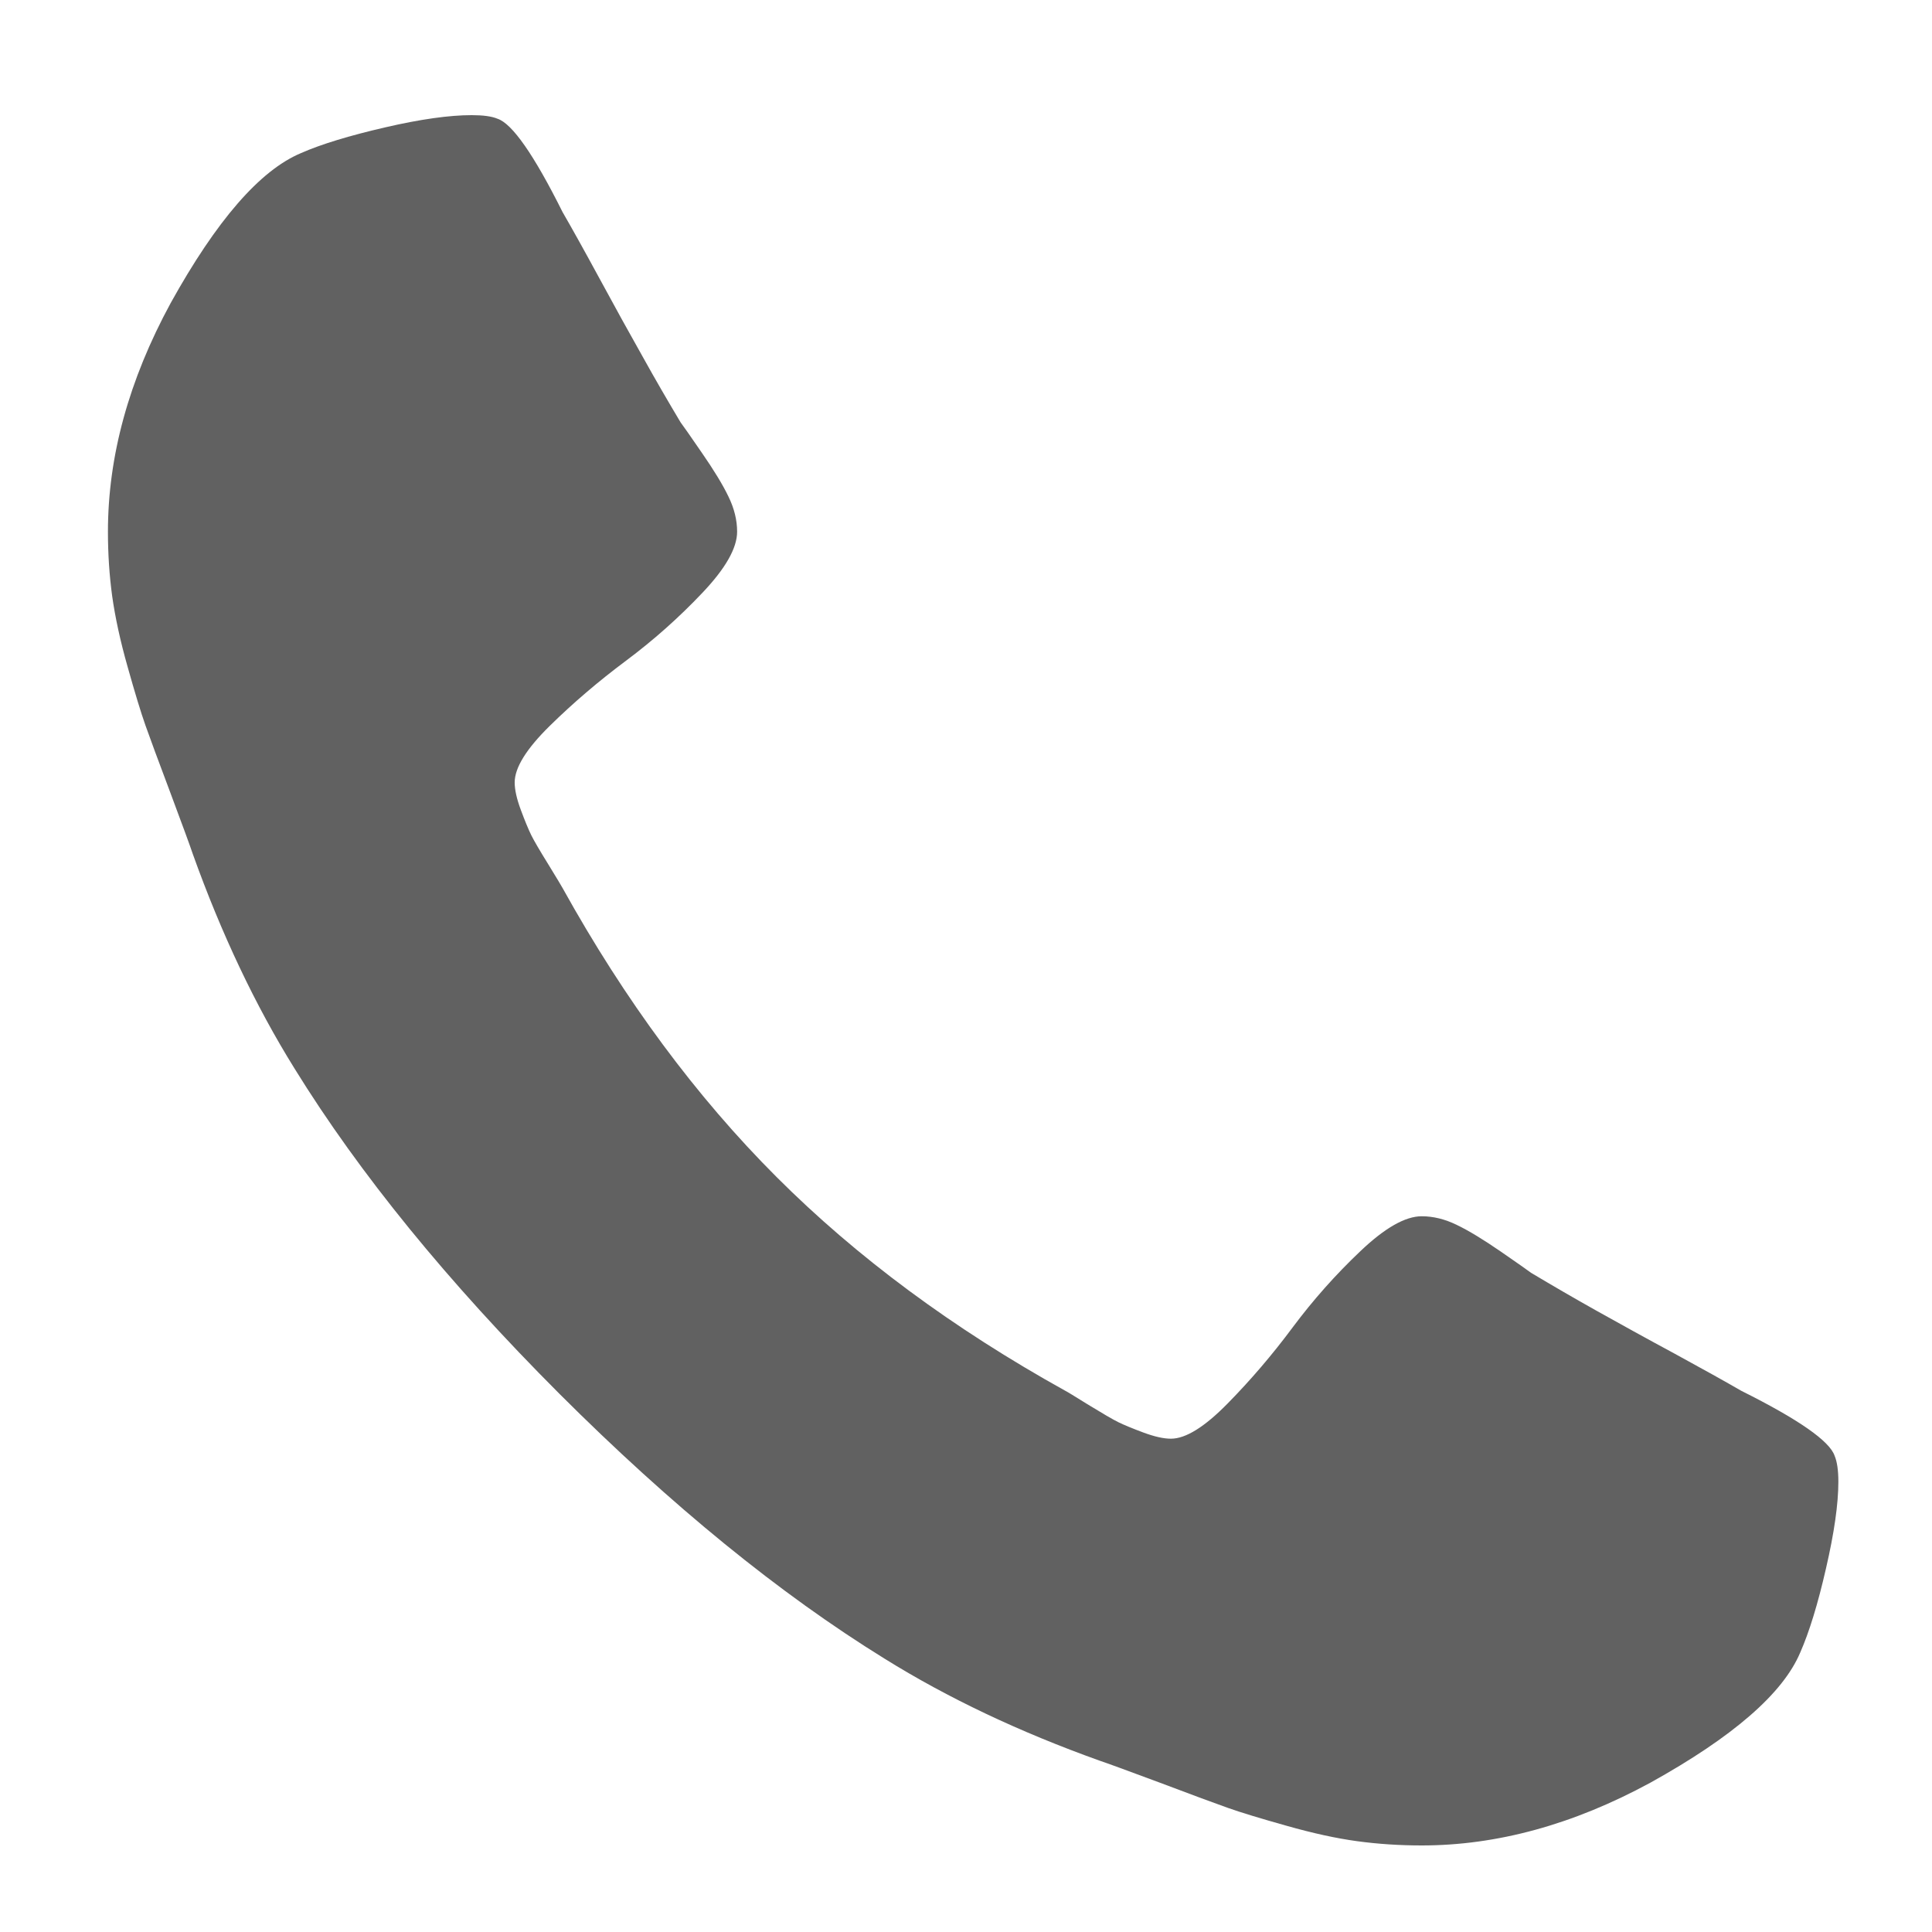 <svg width="15" height="15" viewBox="0 0 15 15" fill="none" xmlns="http://www.w3.org/2000/svg">
<path d="M14.273 11.504C14.273 11.676 14.241 11.9 14.177 12.177C14.114 12.453 14.047 12.671 13.977 12.83C13.843 13.148 13.455 13.485 12.813 13.841C12.215 14.166 11.623 14.328 11.038 14.328C10.866 14.328 10.699 14.317 10.537 14.295C10.375 14.273 10.192 14.233 9.988 14.175C9.785 14.118 9.634 14.072 9.535 14.037C9.436 14.002 9.26 13.937 9.006 13.841C8.751 13.746 8.595 13.689 8.538 13.67C7.915 13.447 7.358 13.183 6.868 12.878C6.054 12.375 5.213 11.69 4.344 10.822C3.476 9.953 2.791 9.112 2.288 8.298C1.983 7.808 1.719 7.251 1.496 6.628C1.477 6.571 1.42 6.415 1.325 6.161C1.229 5.906 1.164 5.73 1.129 5.631C1.094 5.532 1.048 5.381 0.991 5.178C0.933 4.974 0.894 4.791 0.871 4.629C0.849 4.467 0.838 4.3 0.838 4.128C0.838 3.543 1 2.951 1.325 2.353C1.681 1.711 2.018 1.323 2.336 1.189C2.495 1.119 2.713 1.053 2.99 0.989C3.266 0.925 3.49 0.894 3.662 0.894C3.751 0.894 3.818 0.903 3.863 0.922C3.977 0.96 4.146 1.202 4.368 1.647C4.438 1.768 4.534 1.94 4.655 2.163C4.775 2.385 4.887 2.587 4.989 2.768C5.09 2.95 5.189 3.12 5.284 3.279C5.303 3.304 5.359 3.384 5.451 3.518C5.543 3.651 5.612 3.764 5.656 3.856C5.701 3.948 5.723 4.039 5.723 4.128C5.723 4.255 5.633 4.414 5.451 4.605C5.27 4.796 5.073 4.971 4.86 5.13C4.647 5.289 4.449 5.458 4.268 5.636C4.087 5.814 3.996 5.96 3.996 6.075C3.996 6.132 4.012 6.203 4.044 6.289C4.076 6.375 4.103 6.44 4.125 6.485C4.147 6.529 4.192 6.606 4.259 6.714C4.325 6.822 4.362 6.883 4.368 6.895C4.852 7.767 5.405 8.514 6.029 9.138C6.652 9.761 7.399 10.314 8.271 10.798C8.284 10.804 8.344 10.841 8.452 10.908C8.56 10.974 8.637 11.019 8.681 11.041C8.726 11.063 8.791 11.09 8.877 11.122C8.963 11.154 9.034 11.17 9.091 11.17C9.206 11.17 9.352 11.079 9.53 10.898C9.708 10.717 9.877 10.52 10.036 10.306C10.195 10.093 10.37 9.896 10.561 9.715C10.752 9.533 10.911 9.443 11.038 9.443C11.127 9.443 11.218 9.465 11.31 9.51C11.402 9.554 11.515 9.623 11.649 9.715C11.782 9.807 11.862 9.863 11.887 9.882C12.046 9.977 12.216 10.076 12.398 10.178C12.579 10.279 12.781 10.391 13.004 10.511C13.226 10.632 13.398 10.728 13.519 10.798C13.964 11.02 14.206 11.189 14.244 11.303C14.263 11.348 14.273 11.415 14.273 11.504Z" fill="#616161"/>
</svg>

